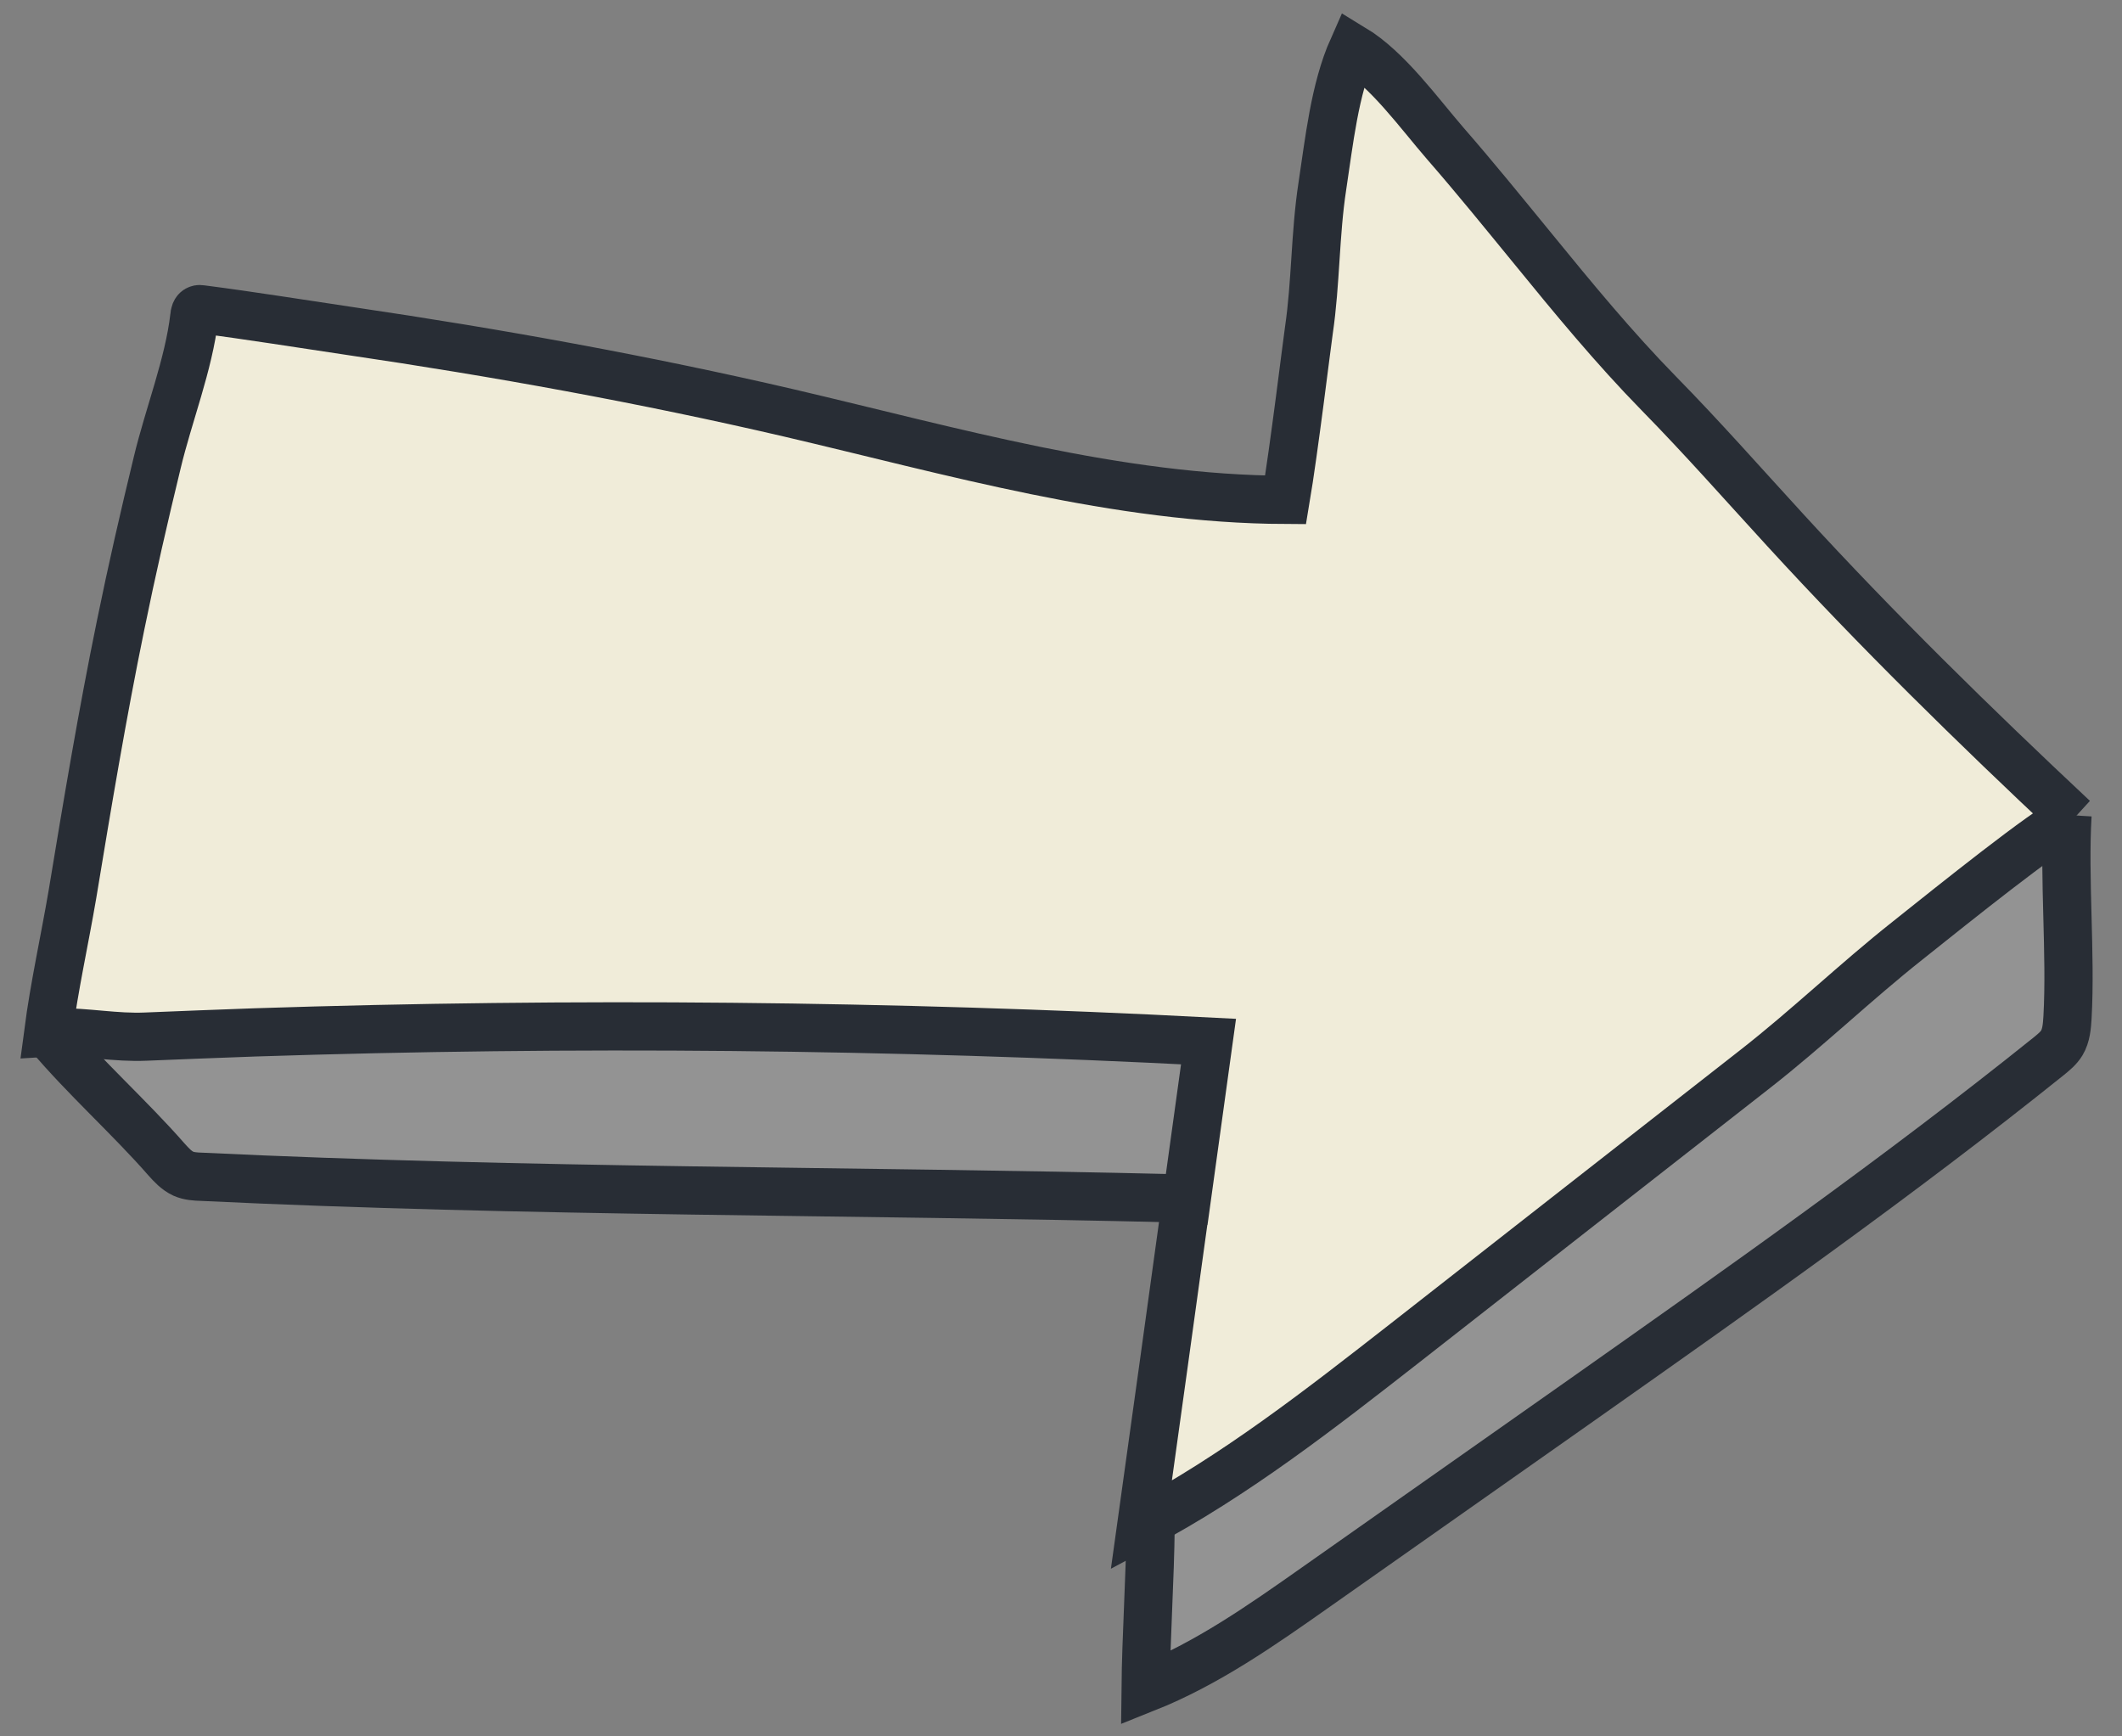 <svg width="44" height="36" viewBox="0 0 44 36" fill="none" xmlns="http://www.w3.org/2000/svg">
<rect x="0" y="0" width="44" height="36" fill="#808080" stroke="none"/>
<path d="M1.189 21.401C1.806 21.401 2.405 21.518 3.018 21.492C3.776 21.462 4.535 21.431 5.293 21.405C11.879 21.189 18.476 21.253 25.059 21.594L24.602 24.898H24.598L24.215 24.842C17.536 24.679 10.861 24.721 4.185 24.399C4.055 24.399 3.921 24.387 3.802 24.334C3.661 24.27 3.553 24.153 3.449 24.035C2.687 23.165 1.933 22.291 1.189 21.405V21.401Z" fill="#939393"/>
<path d="M23.665 31.624C25.62 30.587 27.378 29.213 29.128 27.847C31.548 25.951 33.971 24.058 36.395 22.162C37.495 21.303 38.469 20.36 39.554 19.501C39.803 19.308 41.862 17.635 42.673 17.116L43 16.897C42.922 18.214 42.944 19.773 42.87 21.095C42.858 21.276 42.844 21.469 42.751 21.624C42.684 21.734 42.583 21.814 42.483 21.897C39.376 24.391 36.116 26.685 32.864 28.979C31.002 30.288 29.14 31.598 27.281 32.907C26.159 33.698 25.025 34.493 23.754 35C23.765 33.941 23.776 32.885 23.787 31.828L23.665 31.624Z" fill="#939393"/>
<path d="M1 21.408C1.126 20.447 1.338 19.505 1.502 18.543C1.81 16.677 2.122 14.807 2.502 12.957C2.732 11.829 2.989 10.708 3.26 9.592C3.494 8.611 3.914 7.559 4.029 6.568C4.033 6.507 4.048 6.435 4.104 6.416C4.126 6.405 4.152 6.409 4.174 6.412C5.204 6.545 6.23 6.711 7.255 6.863C10.311 7.313 13.351 7.862 16.362 8.562C19.762 9.357 23.167 10.349 26.657 10.364C26.568 10.36 27.099 7.124 27.14 6.848C27.285 5.864 27.267 4.853 27.419 3.861C27.56 2.938 27.672 1.852 28.051 1C28.776 1.439 29.415 2.336 29.973 2.98C30.59 3.687 31.184 4.422 31.779 5.148C32.619 6.178 33.466 7.207 34.396 8.157C35.306 9.085 36.135 10.027 37.016 10.988C38.923 13.07 40.937 15.042 42.993 16.969C42.967 16.946 42.848 17.003 42.673 17.116C41.863 17.635 39.803 19.308 39.554 19.501C38.469 20.36 37.495 21.302 36.395 22.162C33.972 24.058 31.549 25.95 29.129 27.846C27.378 29.213 25.62 30.587 23.665 31.624C23.977 29.383 24.29 27.142 24.598 24.898H24.602L25.059 21.594C18.477 21.253 11.879 21.189 5.293 21.404C4.535 21.431 3.776 21.461 3.018 21.492C2.405 21.518 1.807 21.397 1.19 21.401C1.126 21.401 1.063 21.404 1 21.408Z" fill="#F0ECD9"/>
<path d="M1.19 21.401C1.126 21.401 1.063 21.404 1 21.408C1.126 20.447 1.338 19.505 1.502 18.543C1.81 16.677 2.122 14.807 2.502 12.957C2.732 11.829 2.989 10.708 3.26 9.592C3.494 8.611 3.914 7.559 4.029 6.568C4.033 6.507 4.048 6.435 4.104 6.416C4.126 6.405 4.152 6.409 4.174 6.412C5.204 6.545 6.23 6.711 7.255 6.863C10.311 7.313 13.351 7.862 16.362 8.562C19.762 9.357 23.167 10.349 26.657 10.364C26.832 9.327 27.099 7.124 27.14 6.848C27.285 5.864 27.267 4.853 27.419 3.861C27.56 2.938 27.672 1.852 28.051 1C28.776 1.439 29.415 2.336 29.973 2.98C30.59 3.687 31.184 4.422 31.779 5.148C32.619 6.178 33.466 7.207 34.396 8.157C35.306 9.085 36.135 10.027 37.016 10.988C38.923 13.07 40.937 15.042 42.993 16.969C42.967 16.946 42.848 17.003 42.673 17.116C41.863 17.635 39.803 19.308 39.554 19.501C38.469 20.36 37.495 21.302 36.395 22.162C33.972 24.058 31.549 25.95 29.129 27.846C27.378 29.213 25.62 30.587 23.665 31.624C23.977 29.383 24.29 27.142 24.598 24.898H24.602L25.059 21.594C18.477 21.253 11.879 21.189 5.293 21.404C4.535 21.431 3.776 21.461 3.018 21.492C2.405 21.518 1.807 21.397 1.19 21.401Z" stroke="#282D35" stroke-miterlimit="10"/>
<path d="M1 21.438C1.743 22.324 2.687 23.164 3.449 24.035C3.553 24.152 3.661 24.269 3.802 24.334C3.921 24.387 4.055 24.394 4.185 24.398C10.861 24.72 17.737 24.682 24.416 24.845" stroke="#282D35" stroke-miterlimit="10"/>
<path d="M23.858 31.658C23.847 32.714 23.765 33.941 23.754 35C25.026 34.493 26.159 33.698 27.282 32.907C29.14 31.598 31.002 30.288 32.864 28.979C36.117 26.685 39.376 24.391 42.483 21.897C42.584 21.814 42.684 21.734 42.751 21.624C42.844 21.469 42.859 21.276 42.87 21.095C42.944 19.773 42.792 18.214 42.87 16.897" stroke="#282D35" stroke-miterlimit="10"/>
</svg>
